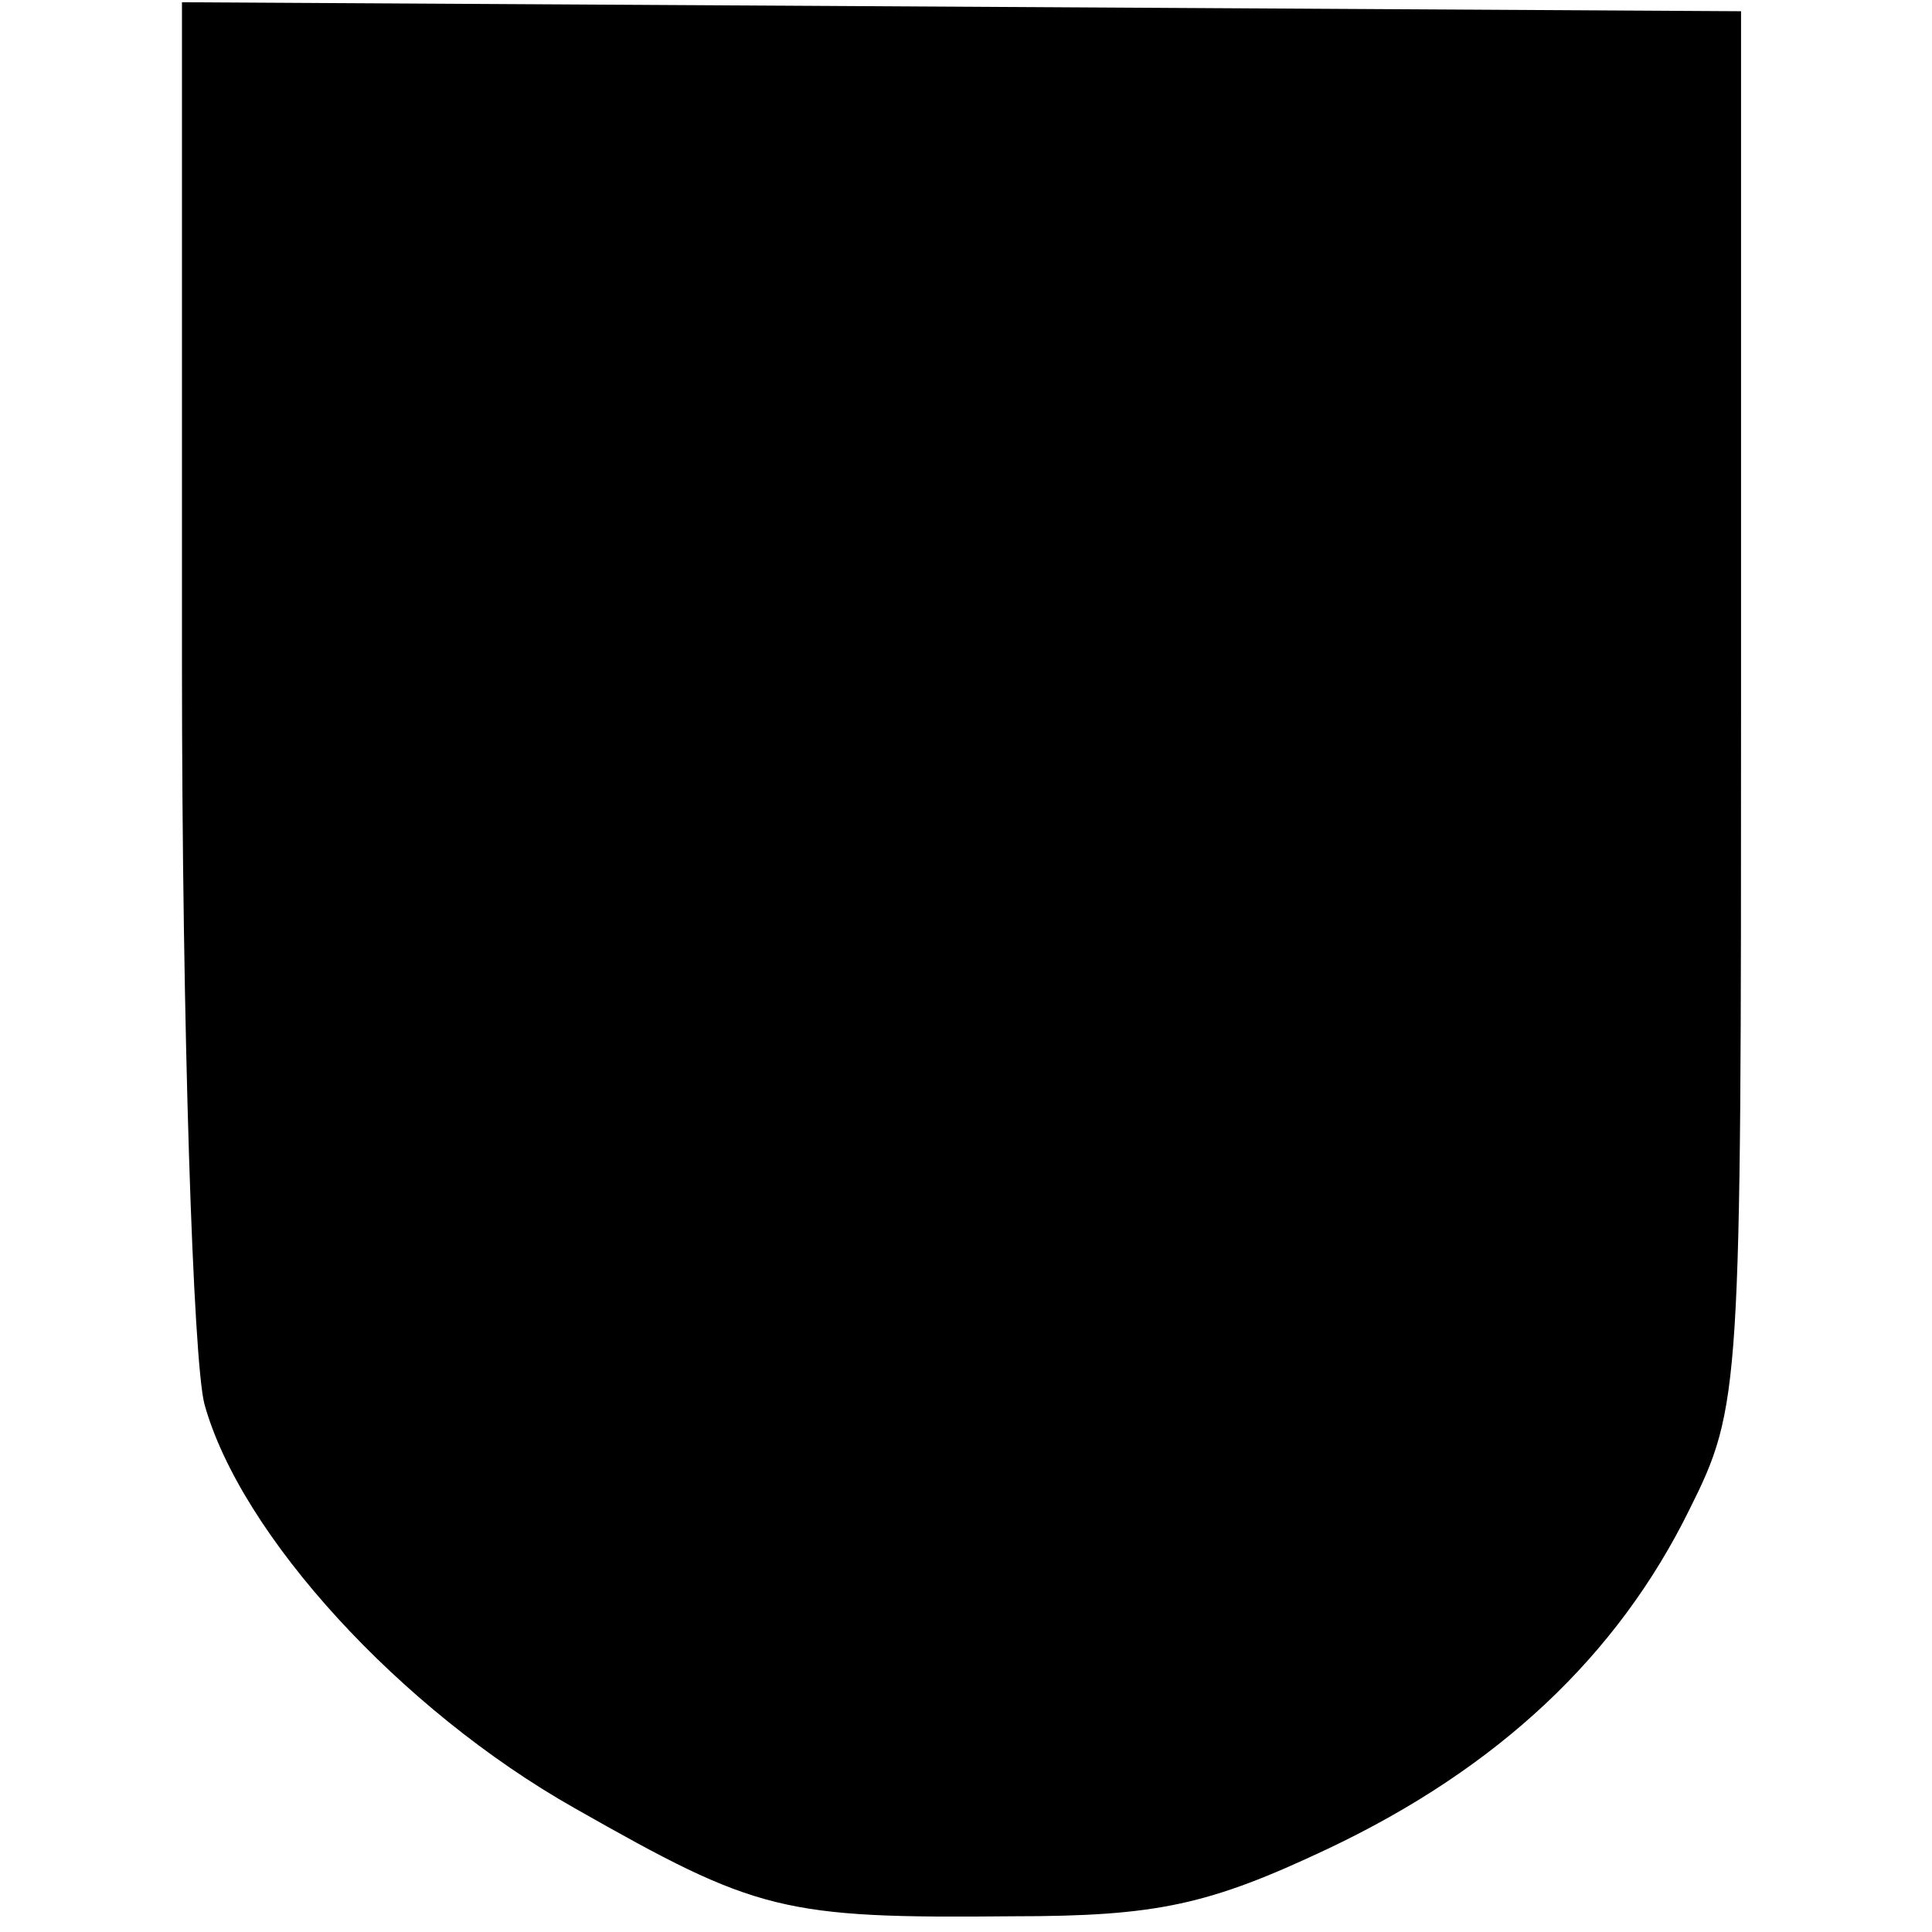<?xml version="1.0" standalone="no"?>
<!DOCTYPE svg PUBLIC "-//W3C//DTD SVG 20010904//EN"
 "http://www.w3.org/TR/2001/REC-SVG-20010904/DTD/svg10.dtd">
<svg version="1.0" xmlns="http://www.w3.org/2000/svg"
 width="86pt" height="86pt" viewBox="0 0 86 86"
 preserveAspectRatio="xMidYMid meet">
<g transform="translate(0,86) scale(0.1,-0.1)"
fill="#000000" stroke="none">
<path d="M81 564 c0 -162 5 -310 10 -329 16 -58 87 -136 165 -180 81 -46 92
-49 195 -48 64 0 87 5 140 30 76 36 129 86 161 151 23 46 23 53 23 357 l0 310
-347 2 -347 2 0 -295z"/>
</g>
</svg>
